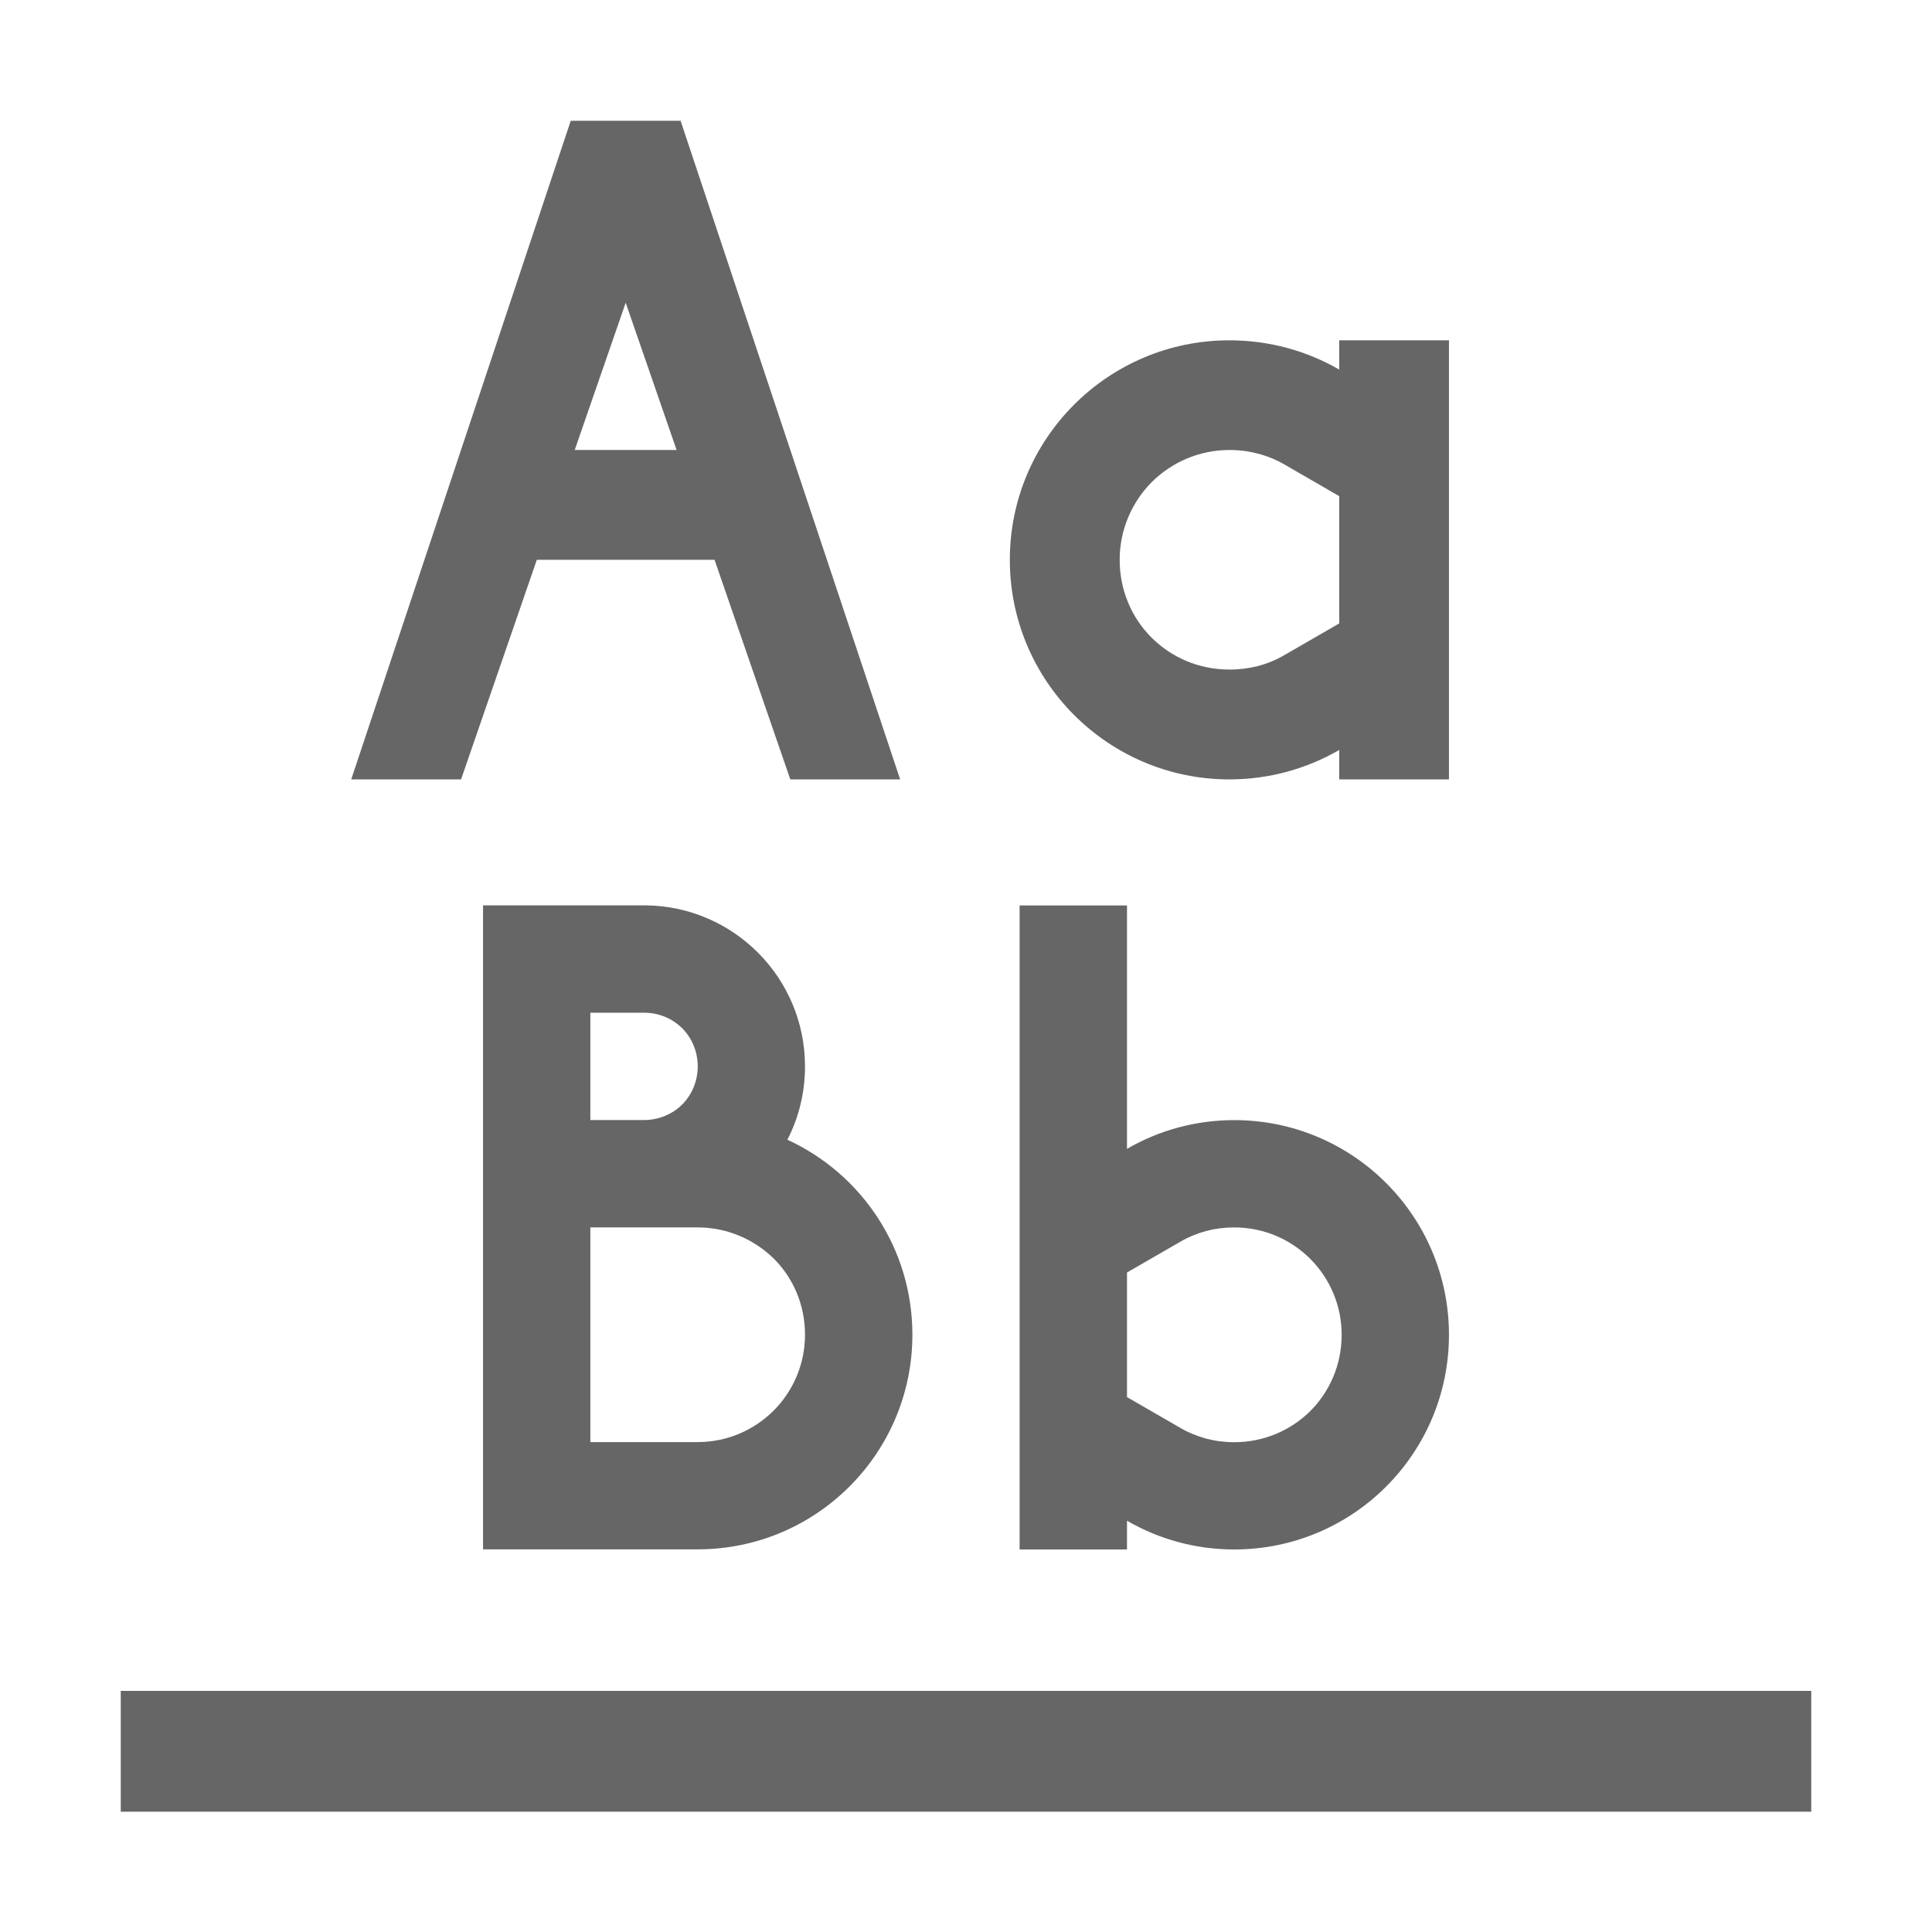 <?xml version="1.0" encoding="UTF-8"?>
<svg width="48px" height="48px" viewBox="0 0 48 48" version="1.1" xmlns="http://www.w3.org/2000/svg" xmlns:xlink="http://www.w3.org/1999/xlink">
    <!-- Generator: Sketch 52.6 (67491) - http://www.bohemiancoding.com/sketch -->
    <title>align-last-line</title>
    <desc>Created with Sketch.</desc>
    <g id="align-last-line" stroke="none" stroke-width="1" fill="none" fill-rule="evenodd">
        <rect id="container" fill="#FFFFFF" opacity="0" x="0" y="0" width="48" height="48"></rect>
        <path d="M3,42.009 L45,42.009 L45,45.011 L3,45.011 L3,42.009 Z M16.909,3 L22.364,19.364 L19.635,19.364 L17.753,13.909 L13.337,13.909 L11.455,19.364 L8.726,19.364 L14.18,3 L16.909,3 Z M30.544,8.455 C31.539,8.455 32.47,8.719 33.273,9.182 L33.273,8.455 L35.999,8.455 L35.999,19.364 L33.273,19.364 L33.273,18.633 C32.47,19.096 31.539,19.364 30.544,19.364 C27.533,19.364 25.089,16.92 25.089,13.909 C25.089,10.895 27.533,8.455 30.544,8.455 Z M30.665,27.829 C33.612,27.829 35.999,30.216 35.999,33.163 C35.999,36.11 33.612,38.496 30.665,38.496 C29.695,38.496 28.785,38.237 28,37.782 L28,38.496 L25.332,38.496 L25.332,22.496 L28,22.496 L28,28.543 C28.785,28.088 29.695,27.829 30.665,27.829 Z M22.668,33.16 C22.668,36.107 20.279,38.493 17.335,38.493 L12.001,38.493 L12.001,22.493 L16.029,22.493 C18.225,22.51 20,24.294 20,26.493 C20,27.15 19.844,27.77 19.562,28.316 C21.397,29.158 22.668,31.01 22.668,33.16 Z M30.544,11.18 C29.793,11.18 29.11,11.486 28.615,11.977 C28.124,12.472 27.818,13.156 27.818,13.909 C27.818,14.668 28.118,15.349 28.607,15.838 C29.104,16.335 29.785,16.635 30.544,16.635 C30.8,16.635 31.039,16.603 31.254,16.548 C31.492,16.484 31.713,16.391 31.908,16.277 L33.273,15.489 L33.273,12.327 L31.908,11.538 C31.713,11.425 31.492,11.332 31.254,11.271 C31.039,11.212 30.8,11.18 30.544,11.18 Z M17.335,30.495 L14.667,30.495 L14.667,35.828 L17.335,35.828 C18.071,35.828 18.737,35.529 19.221,35.046 C19.701,34.565 20,33.897 20,33.16 C20,32.418 19.707,31.752 19.229,31.274 C18.737,30.793 18.071,30.495 17.335,30.495 Z M16.029,25.161 L14.667,25.161 L14.667,27.827 L16.029,27.827 C16.39,27.818 16.715,27.673 16.948,27.443 C17.187,27.201 17.335,26.865 17.335,26.493 C17.335,26.12 17.187,25.787 16.948,25.545 C16.715,25.315 16.39,25.167 16.029,25.161 Z M29.971,30.583 C29.741,30.645 29.525,30.734 29.334,30.845 L28,31.615 L28,34.71 L29.334,35.481 C29.525,35.592 29.741,35.68 29.971,35.743 C30.185,35.8 30.418,35.831 30.665,35.831 C31.408,35.831 32.076,35.532 32.557,35.054 C33.038,34.571 33.333,33.902 33.333,33.163 C33.333,32.426 33.035,31.76 32.554,31.277 C32.07,30.793 31.402,30.495 30.665,30.495 C30.418,30.495 30.185,30.526 29.971,30.583 Z M16.81,11.18 L15.545,7.521 L14.279,11.18 L16.81,11.18 Z" id="obj" fill-opacity="0.6" fill="#000000"></path>
    </g>
</svg>